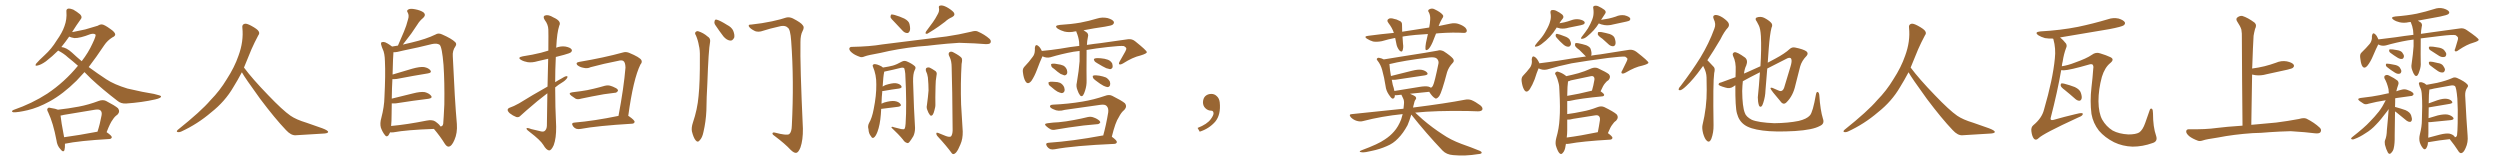 <svg xmlns="http://www.w3.org/2000/svg" xmlns:xlink="http://www.w3.org/1999/xlink" width="2250" height="150"><path fill="#996633" padding="10" d="M76.03 64.89L76.03 64.89Q72.36 68.99 68.85 72.66L68.85 72.66Q56.69 84.67 44.68 91.26L44.68 91.26Q34.28 96.97 24.90 99.17L24.90 99.17Q16.11 101.22 12.01 101.07L12.01 101.07Q10.84 100.78 10.84 100.20L10.84 100.20Q10.84 99.46 12.30 98.88L12.30 98.88Q28.86 93.16 42.63 84.23L42.63 84.23Q58.15 73.83 70.17 59.18L70.17 59.18Q65.19 54.79 61.08 51.56L61.08 51.56Q57.71 48.34 52.44 45.56L52.44 45.56Q52.44 45.56 52.29 45.56L52.29 45.56Q47.17 50.68 41.31 55.22L41.31 55.22Q36.77 58.45 33.54 59.03L33.54 59.03Q31.05 59.62 32.52 57.28L32.52 57.28Q35.16 54.20 40.14 49.66L40.14 49.66Q46.44 43.95 50.98 36.47L50.98 36.47Q56.10 29.30 58.01 23.58L58.01 23.58Q60.35 17.29 59.77 10.55L59.77 10.55Q59.47 8.20 61.38 7.76L61.38 7.76Q63.57 7.62 65.92 8.64L65.92 8.64Q69.29 10.55 72.07 12.89L72.07 12.89Q74.41 15.38 72.66 17.29L72.66 17.29Q68.85 22.56 64.89 28.86L64.89 28.86Q65.19 28.71 65.33 28.86L65.33 28.86Q67.82 28.42 76.61 26.51L76.61 26.51Q84.81 24.17 88.04 23.14L88.04 23.14Q89.79 21.97 91.70 21.97L91.70 21.97Q93.90 22.12 99.32 26.07L99.32 26.07Q103.71 29.00 103.71 31.20L103.71 31.20Q103.42 32.67 101.07 33.69L101.07 33.69Q96.68 36.47 93.90 40.58L93.90 40.58Q86.57 51.56 79.83 60.35L79.83 60.35Q88.04 66.36 95.65 71.34L95.65 71.34Q102.69 76.03 114.70 79.69L114.70 79.69Q119.68 80.71 128.03 82.62L128.03 82.62Q133.59 83.50 138.57 84.52L138.57 84.52Q144.73 85.99 144.87 86.57L144.87 86.57Q145.46 88.18 139.60 89.50L139.60 89.50Q128.03 92.14 113.53 93.16L113.53 93.16Q108.84 93.46 105.62 90.67L105.62 90.67Q92.43 80.57 81.88 70.75L81.88 70.75Q78.81 67.53 76.03 64.89ZM64.75 47.31L64.75 47.31Q69.14 51.42 73.54 55.08L73.54 55.08Q79.54 47.31 83.20 39.26L83.20 39.26Q86.87 31.64 85.84 31.05L85.84 31.05Q84.52 29.88 81.30 30.76L81.30 30.76Q71.92 34.42 66.94 34.28L66.94 34.28Q64.16 33.84 62.26 32.96L62.26 32.96Q58.89 37.79 55.22 42.33L55.22 42.33Q59.77 42.77 64.75 47.31ZM58.45 129.35L58.45 129.35Q58.59 132.86 58.01 135.06L58.01 135.06Q56.98 137.70 54.20 134.03L54.20 134.03Q51.42 131.10 50.83 126.27L50.83 126.27Q47.90 110.74 43.36 101.07L43.36 101.07Q41.89 98.58 42.92 97.56L42.92 97.56Q43.51 96.53 45.41 97.12L45.41 97.12Q50.24 97.85 52.15 98.73L52.15 98.73Q61.52 97.71 70.90 95.95L70.90 95.95Q79.54 94.34 88.92 90.82L88.92 90.82Q92.58 89.50 95.36 90.82L95.36 90.82Q103.56 95.07 106.20 97.41L106.20 97.41Q108.40 100.49 105.62 103.27L105.62 103.27Q103.27 104.74 101.37 107.81L101.37 107.81Q99.17 110.60 95.95 118.95L95.95 118.95Q100.63 122.17 100.63 123.49L100.63 123.49Q100.34 124.95 98.58 125.10L98.58 125.10Q70.90 126.71 58.45 129.35ZM57.71 123.49L57.71 123.49L57.71 123.49Q70.90 121.73 87.74 118.51L87.74 118.51Q89.94 111.91 91.41 103.86L91.41 103.86Q91.99 100.93 90.53 99.46L90.53 99.46Q89.21 98.14 85.55 98.73L85.55 98.73Q71.78 101.07 57.28 103.42L57.28 103.42Q55.81 103.86 54.49 104.00L54.49 104.00Q54.93 108.98 57.71 123.49ZM217.68 65.04L217.68 65.04L217.68 65.04Q213.72 72.51 210.06 78.37L210.06 78.37Q202.59 91.26 190.14 101.07L190.14 101.07Q177.83 111.62 163.18 118.36L163.18 118.36Q161.13 119.24 159.67 118.80L159.67 118.80Q158.50 118.36 159.96 116.89L159.96 116.89Q181.05 100.05 189.40 90.23L189.40 90.23Q197.90 81.59 204.05 71.34L204.05 71.34Q211.08 60.50 214.60 50.24L214.60 50.24Q219.43 37.21 218.12 24.90L218.12 24.90Q217.68 21.97 220.31 21.39L220.31 21.39Q221.92 20.95 226.03 23.14L226.03 23.14Q231.74 26.22 232.76 28.13L232.76 28.13Q233.94 30.03 232.47 31.79L232.47 31.79Q229.10 38.09 226.32 44.38L226.32 44.38Q222.80 53.17 219.58 60.79L219.58 60.79Q227.20 71.04 241.41 85.69L241.41 85.69Q254.30 99.17 261.47 104.15L261.47 104.15Q266.60 107.67 275.83 110.45L275.83 110.45Q283.30 113.09 290.04 115.43L290.04 115.43Q295.46 117.48 295.31 118.80L295.31 118.80Q295.17 120.12 290.33 120.26L290.33 120.26Q279.05 120.85 266.16 121.73L266.16 121.73Q261.91 122.02 257.37 117.04L257.37 117.04Q247.56 106.79 234.23 89.06L234.23 89.06Q220.31 69.87 217.68 65.04ZM351.12 119.09L351.12 119.09Q350.54 120.41 349.66 121.73L349.66 121.73Q347.90 123.78 346.44 121.58L346.44 121.58Q344.24 118.95 342.77 114.84L342.77 114.84Q341.75 111.04 343.21 106.05L343.21 106.05Q345.85 95.95 346.00 87.45L346.00 87.45Q347.02 67.09 346.44 55.22L346.44 55.22Q346.29 47.75 344.38 44.09L344.38 44.09Q343.65 42.48 343.21 40.72L343.21 40.72Q342.48 38.82 343.51 37.94L343.51 37.94Q345.26 37.50 346.73 38.09L346.73 38.09Q348.93 39.11 350.39 40.14L350.39 40.14Q351.86 41.02 352.88 41.89L352.88 41.89Q354.93 41.46 358.15 41.02L358.15 41.02Q360.94 34.28 363.57 28.42L363.57 28.42Q365.77 23.29 367.24 17.43L367.24 17.43Q368.41 13.92 366.94 11.28L366.94 11.28Q365.63 9.52 367.53 8.50L367.53 8.50Q369.29 7.47 373.68 8.35L373.68 8.35Q378.37 9.23 381.15 11.13L381.15 11.13Q383.64 13.33 381.01 15.97L381.01 15.97Q377.64 18.75 375.73 21.97L375.73 21.97Q372.95 26.07 370.17 30.18L370.17 30.18Q367.09 34.28 362.55 40.14L362.55 40.14Q366.06 39.26 370.61 38.23L370.61 38.23Q383.64 35.16 391.99 31.05L391.99 31.05Q394.48 29.44 397.71 30.91L397.71 30.91Q406.49 34.72 409.72 37.94L409.72 37.94Q411.33 39.55 409.86 41.75L409.86 41.75Q407.08 45.56 407.52 50.83L407.52 50.83Q409.28 90.38 411.18 111.62L411.18 111.62Q411.77 119.68 408.98 125.98L408.98 125.98Q406.49 131.84 403.71 131.98L403.71 131.98Q401.95 131.98 400.20 129.20L400.20 129.20Q396.24 122.75 390.53 116.02L390.53 116.02Q365.92 116.89 354.05 119.09L354.05 119.09Q352.44 119.24 351.12 119.09ZM391.70 109.28L391.70 109.28L391.70 109.28Q395.80 112.21 396.24 113.67L396.24 113.67Q398.29 114.11 398.88 111.47L398.88 111.47Q399.32 106.35 399.90 94.04L399.90 94.04Q400.20 73.83 399.17 58.45L399.17 58.45Q397.85 42.19 395.65 40.28L395.65 40.28Q393.16 38.67 388.62 39.70L388.62 39.70Q377.05 42.63 363.28 45.41L363.28 45.41Q356.84 47.17 354.05 47.02L354.05 47.02Q354.05 47.31 354.05 47.90L354.05 47.90Q353.76 49.80 353.32 67.09L353.32 67.09Q361.67 64.60 371.04 61.82L371.04 61.82Q377.93 59.91 381.59 60.35L381.59 60.35Q385.69 61.08 387.45 63.43L387.45 63.43Q388.77 65.48 385.11 66.06L385.11 66.06Q373.10 67.97 357.13 71.04L357.13 71.04Q354.93 71.34 353.17 71.19L353.17 71.19Q352.73 78.52 352.59 88.77L352.59 88.77Q361.38 86.72 371.63 84.08L371.63 84.08Q378.37 82.32 382.32 82.91L382.32 82.91Q386.28 83.94 388.04 86.28L388.04 86.28Q389.50 88.33 385.55 88.92L385.55 88.92Q373.10 90.38 356.25 93.02L356.25 93.02Q354.05 93.16 352.59 93.02L352.59 93.02Q352.44 97.71 352.44 102.98L352.44 102.98Q352.44 109.28 352.00 113.38L352.00 113.38Q366.36 112.06 383.94 108.54L383.94 108.54Q389.06 107.52 391.70 109.28ZM492.77 77.93L492.77 77.93Q493.21 63.13 493.36 52.88L493.36 52.88Q488.23 54.05 483.84 55.08L483.84 55.08Q479.00 56.54 474.90 55.96L474.90 55.96Q471.53 55.37 469.19 54.05L469.19 54.05Q465.09 51.71 470.51 50.68L470.51 50.68Q479.30 49.37 486.91 47.46L486.91 47.46Q489.99 46.44 493.51 45.56L493.51 45.56Q493.65 29.00 493.51 26.66L493.51 26.66Q493.36 21.97 490.28 18.02L490.28 18.02Q488.23 14.79 490.58 13.92L490.58 13.92Q493.51 12.89 498.05 15.67L498.05 15.67Q505.66 19.04 503.32 23.14L503.32 23.14Q501.27 29.44 500.68 41.75L500.68 41.75Q500.54 42.33 500.54 42.92L500.54 42.92Q504.79 41.31 508.89 41.89L508.89 41.89Q513.43 42.77 514.45 44.53L514.45 44.53Q515.19 45.70 513.87 47.02L513.87 47.02Q512.99 47.90 507.57 49.37L507.57 49.37Q503.76 50.24 500.24 51.27L500.24 51.27Q499.66 62.55 499.66 73.97L499.66 73.97Q502.15 72.36 504.93 70.90L504.93 70.90Q508.30 68.70 509.77 68.55L509.77 68.55Q511.38 68.41 510.35 70.31L510.35 70.31Q508.89 72.51 505.66 74.41L505.66 74.41Q502.44 76.32 499.66 78.66L499.66 78.66Q499.66 96.24 500.54 113.96L500.54 113.96Q500.68 124.37 498.34 130.66L498.34 130.66Q496.14 135.50 494.24 135.35L494.24 135.35Q491.75 135.21 488.96 130.37L488.96 130.37Q486.33 126.12 476.95 118.95L476.95 118.95Q474.02 116.89 473.88 115.87L473.88 115.87Q473.58 114.40 478.13 116.16L478.13 116.16Q481.64 116.89 485.60 117.92L485.60 117.92Q488.82 118.95 490.14 117.92L490.14 117.92Q492.04 116.46 492.19 113.23L492.19 113.23Q492.48 96.83 492.63 83.94L492.63 83.94Q488.23 87.30 483.69 90.97L483.69 90.97Q471.68 101.07 468.46 104.15L468.46 104.15Q466.99 105.91 464.65 105.32L464.65 105.32Q461.57 104.15 458.79 101.95L458.79 101.95Q456.74 100.05 456.88 98.73L456.88 98.73Q457.18 97.41 458.94 96.83L458.94 96.83Q462.16 95.80 467.14 93.02L467.14 93.02Q479.15 85.55 492.77 77.93ZM515.04 83.06L515.04 83.06Q519.29 82.47 522.95 82.03L522.95 82.03Q528.52 81.30 534.38 79.83L534.38 79.83Q539.36 78.66 544.34 77.20L544.34 77.20Q547.41 76.46 549.76 77.34L549.76 77.34Q552.10 78.08 552.98 78.66L552.98 78.66Q556.35 79.98 556.20 81.74L556.20 81.74Q554.88 83.64 553.42 83.50L553.42 83.50Q548.88 84.23 543.46 84.81L543.46 84.81Q531.88 86.87 523.10 88.77L523.10 88.77Q519.87 89.79 517.97 88.77L517.97 88.77Q515.92 87.45 514.16 86.13L514.16 86.13Q510.94 83.64 515.04 83.06ZM565.43 104.30L565.43 104.30L565.43 104.30Q565.87 104.44 566.02 104.59L566.02 104.59Q571.29 108.25 571.14 109.72L571.14 109.72Q570.85 111.18 568.95 111.33L568.95 111.33Q537.30 113.23 522.66 116.02L522.66 116.02Q520.46 116.46 518.55 115.87L518.55 115.87Q516.80 115.14 515.77 113.67L515.77 113.67Q513.57 110.45 517.24 110.30L517.24 110.30Q534.52 108.84 556.64 104.30L556.64 104.30Q561.47 78.81 562.94 60.79L562.94 60.79Q562.79 55.81 560.89 54.79L560.89 54.79Q559.42 53.91 556.20 54.79L556.20 54.79Q543.31 57.28 531.45 60.50L531.45 60.50Q528.66 61.96 524.71 60.94L524.71 60.94Q521.63 60.35 519.43 58.45L519.43 58.45Q517.82 56.25 521.48 55.66L521.48 55.66Q543.31 52.00 560.89 47.17L560.89 47.17Q563.23 46.44 566.02 47.46L566.02 47.46Q575.98 51.56 577.29 54.20L577.29 54.20Q578.17 56.10 576.42 58.01L576.42 58.01Q569.97 70.90 565.43 104.30ZM626.37 31.93L626.37 31.93Q625.20 30.18 625.78 29.15L625.78 29.15Q626.95 27.69 628.42 28.13L628.42 28.13Q633.11 29.59 636.77 32.81L636.77 32.81Q639.55 34.42 639.11 37.50L639.11 37.50Q637.65 44.97 636.62 75L636.62 75Q635.89 87.16 635.74 99.61L635.74 99.61Q635.30 109.42 633.11 118.80L633.11 118.80Q632.08 123.93 629.74 126.27L629.74 126.27Q627.98 128.61 626.07 126.27L626.07 126.27Q624.17 124.07 622.71 118.21L622.71 118.21Q622.12 114.84 623.58 110.45L623.58 110.45Q627.69 98.44 628.71 86.43L628.71 86.43Q630.03 73.83 629.88 51.27L629.88 51.27Q630.03 44.68 629.00 41.02L629.00 41.02Q628.27 36.47 626.37 31.93ZM643.80 22.56L643.80 22.56Q642.63 20.80 643.07 19.34L643.07 19.34Q643.36 17.14 645.12 17.72L645.12 17.72Q648.05 18.46 654.35 22.41L654.35 22.41Q658.45 24.46 659.91 27.69L659.91 27.69Q661.38 31.49 660.79 33.84L660.79 33.84Q659.18 37.06 656.84 36.47L656.84 36.47Q653.91 36.04 651.12 32.81L651.12 32.81Q647.31 27.83 643.80 22.56ZM676.03 22.12L676.03 22.12L676.03 22.12Q685.84 21.09 694.78 19.19L694.78 19.19Q703.42 17.29 707.52 15.82L707.52 15.82Q710.45 15.09 713.53 16.55L713.53 16.55Q721.00 20.36 722.46 22.71L722.46 22.71Q724.22 24.46 722.31 27.98L722.31 27.98Q720.41 31.49 720.41 37.79L720.41 37.79Q719.97 58.89 722.61 115.72L722.61 115.72Q722.75 125.98 720.41 132.71L720.41 132.71Q718.65 137.11 716.75 137.55L716.75 137.55Q714.84 137.99 711.62 134.91L711.62 134.91Q706.64 129.49 697.27 122.46L697.27 122.46Q695.36 121.29 695.21 120.26L695.21 120.26Q695.21 118.80 697.56 119.38L697.56 119.38Q708.11 122.17 710.30 120.70L710.30 120.70Q712.50 118.95 712.65 113.09L712.65 113.09Q714.70 72.51 712.06 36.91L712.06 36.91Q711.33 26.22 708.98 24.90L708.98 24.90Q707.08 22.85 702.98 23.44L702.98 23.44Q692.87 25.63 684.81 28.27L684.81 28.27Q681.01 29.00 678.66 27.54L678.66 27.54Q675 25.63 673.97 23.73L673.97 23.73Q673.24 21.97 676.03 22.12ZM826.17 41.89L826.17 41.89Q807.57 43.95 792.48 47.61L792.48 47.61Q781.05 49.66 778.42 50.68L778.42 50.68Q775.63 51.86 774.17 51.27L774.17 51.27Q769.48 49.66 767.14 47.75L767.14 47.75Q764.36 45.70 764.36 43.80L764.36 43.80Q764.65 42.19 766.55 42.19L766.55 42.19Q782.96 41.89 793.95 39.99L793.95 39.99Q803.76 38.67 823.24 36.33L823.24 36.33Q832.91 35.16 851.81 32.81L851.81 32.81Q862.94 31.20 873.93 28.56L873.93 28.56Q877.88 27.39 879.79 28.27L879.79 28.27Q886.23 31.05 890.63 35.01L890.63 35.01Q892.38 36.77 891.36 38.67L891.36 38.67Q890.48 39.84 886.96 39.70L886.96 39.70Q878.76 38.96 863.23 38.53L863.23 38.53Q851.66 39.26 842.72 40.28L842.72 40.28Q834.67 41.31 826.17 41.89ZM843.75 13.18L843.75 13.18Q845.65 10.11 845.07 7.32L845.07 7.32Q844.48 5.13 846.39 4.98L846.39 4.98Q848.44 4.54 852.10 6.45L852.10 6.45Q856.05 8.64 858.25 10.99L858.25 10.99Q860.16 13.62 856.93 15.38L856.93 15.38Q853.27 16.99 850.49 19.63L850.49 19.63Q847.71 21.53 844.92 23.73L844.92 23.73Q841.26 26.37 834.67 30.32L834.67 30.32Q832.03 30.91 833.50 28.27L833.50 28.27Q836.87 23.88 839.65 19.92L839.65 19.92Q841.85 16.85 843.75 13.18ZM805.37 20.21L805.37 20.21Q801.86 16.85 801.42 15.38L801.42 15.38Q801.56 13.62 802.15 13.04L802.15 13.04Q803.03 12.89 805.22 13.48L805.22 13.48Q809.77 14.79 813.87 16.70L813.87 16.70Q817.97 18.90 818.55 21.68L818.55 21.68Q819.58 26.07 818.70 27.98L818.70 27.98Q817.82 29.88 816.36 29.74L816.36 29.74Q814.16 29.59 812.40 27.69L812.40 27.69Q808.59 23.73 805.37 20.21ZM851.37 122.46L851.37 122.46Q854.59 123.63 855.91 122.75L855.91 122.75Q857.23 121.14 857.37 117.48L857.37 117.48Q857.08 78.08 856.49 60.79L856.49 60.79Q856.49 54.93 854.74 51.42L854.74 51.42Q852.98 48.34 854.44 47.02L854.44 47.02Q856.05 45.85 858.40 47.31L858.40 47.31Q863.96 50.24 865.43 52.15L865.43 52.15Q866.31 53.47 865.43 57.57L865.43 57.57Q864.40 75.15 864.99 94.04L864.99 94.04Q865.87 108.69 866.46 118.36L866.46 118.36Q866.60 124.95 864.40 129.93L864.40 129.93Q862.35 135.06 860.45 137.26L860.45 137.26Q858.25 139.60 856.79 138.13L856.79 138.13Q851.81 131.25 843.90 122.75L843.90 122.75Q842.58 121.29 842.72 119.97L842.72 119.97Q842.72 119.09 844.48 119.68L844.48 119.68Q848.29 121.14 851.37 122.46ZM833.35 63.87L833.35 63.87Q832.91 61.67 833.94 61.08L833.94 61.08Q835.40 60.35 836.87 60.94L836.87 60.94Q838.92 61.96 841.11 63.43L841.11 63.43Q843.75 64.75 842.87 67.82L842.87 67.82Q841.99 72.66 841.99 77.64L841.99 77.64Q841.70 89.36 841.85 93.46L841.85 93.46Q841.99 96.24 840.97 99.32L840.97 99.32Q840.38 101.95 839.36 103.42L839.36 103.42Q837.89 104.88 836.87 103.42L836.87 103.42Q835.55 101.81 834.67 99.17L834.67 99.17Q833.64 96.97 834.23 94.63L834.23 94.63Q835.25 87.16 835.69 81.45L835.69 81.45Q835.69 75.88 835.11 69.73L835.11 69.73Q834.67 66.50 833.35 63.87ZM794.09 81.88L794.09 81.88L794.09 81.88Q793.51 87.01 793.36 93.31L793.36 93.31Q794.38 92.72 795.70 92.29L795.70 92.29Q801.71 90.53 805.22 90.97L805.22 90.97Q809.03 91.55 810.50 93.75L810.50 93.75Q811.67 95.51 808.45 96.09L808.45 96.09Q801.86 96.97 793.07 98.00L793.07 98.00Q792.92 100.20 792.77 102.83L792.77 102.83Q792.04 112.50 789.70 118.65L789.70 118.65Q788.09 122.90 786.33 123.93L786.33 123.93Q784.86 124.66 783.98 122.75L783.98 122.75Q781.79 120.26 781.64 116.31L781.64 116.31Q780.76 113.53 782.08 110.89L782.08 110.89Q784.86 106.20 786.33 98.14L786.33 98.14Q788.82 85.84 788.67 76.03L788.67 76.03Q788.82 67.38 785.60 59.91L785.60 59.91Q784.86 58.30 786.77 57.71L786.77 57.71Q789.26 57.57 793.36 59.77L793.36 59.77Q794.09 60.21 794.68 60.79L794.68 60.79Q800.39 59.91 803.61 59.03L803.61 59.03Q806.84 58.15 811.82 55.37L811.82 55.37Q813.87 54.35 816.06 55.22L816.06 55.22Q820.61 57.13 823.24 59.47L823.24 59.47Q824.71 60.79 823.24 63.13L823.24 63.13Q821.63 66.36 821.78 73.54L821.78 73.54Q822.51 99.32 823.54 115.14L823.54 115.14Q823.54 119.24 822.07 122.46L822.07 122.46Q819.87 126.12 818.41 127.88L818.41 127.88Q817.24 129.20 816.21 128.61L816.21 128.61Q814.16 128.03 812.70 125.68L812.70 125.68Q808.89 121.00 802.29 114.84L802.29 114.84Q802.29 113.53 804.64 114.55L804.64 114.55Q807.86 115.28 811.08 116.16L811.08 116.16Q813.43 116.60 814.01 116.02L814.01 116.02Q814.89 114.55 815.04 111.33L815.04 111.33Q816.21 94.48 814.75 66.36L814.75 66.36Q814.45 63.43 813.87 61.52L813.87 61.52Q812.99 60.50 810.64 61.08L810.64 61.08Q803.76 62.84 796.58 64.31L796.58 64.31Q795.85 64.45 795.70 64.60L795.70 64.60Q795.70 64.75 795.70 65.19L795.70 65.19Q794.97 68.26 794.38 77.93L794.38 77.93Q795.70 77.05 797.17 76.46L797.17 76.46Q802.73 74.71 805.96 74.85L805.96 74.85Q809.62 75.29 811.08 77.20L811.08 77.20Q812.40 79.10 809.18 79.69L809.18 79.69Q803.17 80.42 795.12 81.88L795.12 81.88Q794.53 81.88 794.09 81.88ZM971.63 45.85L971.63 45.85Q968.41 46.14 966.06 46.58L966.06 46.58Q955.52 48.49 945.26 51.56L945.26 51.56Q941.75 52.44 938.23 50.68L938.23 50.68Q938.09 51.12 937.94 51.27L937.94 51.27Q936.04 55.37 933.25 62.84L933.25 62.84Q931.05 68.70 928.27 72.80L928.27 72.80Q924.90 76.90 922.71 72.80L922.71 72.80Q921.24 70.17 920.65 65.33L920.65 65.33Q920.07 62.11 921.83 60.21L921.83 60.21Q926.37 55.52 929.44 51.12L929.44 51.12Q931.20 48.93 931.35 45.70L931.35 45.70Q931.49 44.24 931.35 43.21L931.35 43.21Q931.79 39.11 934.57 41.46L934.57 41.46Q936.18 42.63 937.65 45.85L937.65 45.85Q945.85 45.12 954.35 43.80L954.35 43.80Q963.28 42.19 971.34 41.31L971.34 41.31Q971.34 39.40 971.19 37.65L971.19 37.65Q970.61 33.11 968.85 29.00L968.85 29.00Q968.70 28.42 968.70 28.27L968.70 28.27Q967.97 28.13 967.53 28.27L967.53 28.27Q962.55 29.44 958.01 28.42L958.01 28.42Q954.49 27.39 952.15 25.93L952.15 25.93Q948.05 23.00 953.91 22.41L953.91 22.41Q963.87 21.83 972.36 20.36L972.36 20.36Q980.13 18.90 987.30 16.70L987.30 16.70Q991.99 15.23 996.83 16.26L996.83 16.26Q1001.37 17.58 1002.39 19.48L1002.39 19.48Q1002.98 20.80 1001.51 22.12L1001.51 22.12Q1000.63 23.00 994.34 24.02L994.34 24.02Q984.08 25.49 975.15 27.25L975.15 27.25Q976.17 27.98 977.20 28.56L977.20 28.56Q980.13 30.18 979.10 33.40L979.10 33.40Q978.37 36.77 978.22 40.43L978.22 40.43Q984.96 39.40 990.38 38.82L990.38 38.82Q1004.15 36.77 1015.28 35.30L1015.28 35.30Q1018.95 34.86 1021.73 37.21L1021.73 37.21Q1031.98 45.41 1032.13 46.88L1032.13 46.88Q1032.28 48.19 1026.42 49.95L1026.42 49.95Q1019.38 51.56 1010.89 56.98L1010.89 56.98Q1008.40 58.45 1007.37 57.86L1007.37 57.86Q1006.64 57.28 1007.67 55.37L1007.67 55.37Q1010.30 50.68 1012.65 46.58L1012.65 46.58Q1013.82 44.38 1013.67 43.80L1013.67 43.80Q1013.82 42.77 1011.47 41.46L1011.47 41.46Q1008.54 41.02 996.97 42.33L996.97 42.33Q986.28 43.51 977.93 44.97L977.93 44.97Q977.93 46.58 977.93 48.34L977.93 48.34Q977.78 66.50 977.93 72.36L977.93 72.36Q978.08 76.90 976.61 81.45L976.61 81.45Q975.73 84.38 974.71 85.84L974.71 85.84Q973.39 87.30 972.07 85.84L972.07 85.84Q970.61 83.94 969.73 81.15L969.73 81.15Q968.26 77.64 969.14 74.41L969.14 74.41Q971.04 63.43 971.63 55.08L971.63 55.08Q971.63 50.39 971.63 45.85ZM948.49 61.82L948.49 61.82Q946.29 60.50 946.14 59.18L946.14 59.18Q945.70 57.71 946.29 57.57L946.29 57.57Q947.31 57.13 949.22 57.28L949.22 57.28Q950.39 57.57 951.71 57.71L951.71 57.71Q954.64 58.01 956.98 59.03L956.98 59.03Q959.18 60.21 960.21 62.84L960.21 62.84Q960.79 64.75 960.35 66.21L960.35 66.21Q959.62 67.82 957.86 67.82L957.86 67.82Q956.40 67.38 954.49 66.50L954.49 66.50Q952.15 65.04 948.49 61.82ZM946.29 78.37L946.29 78.37Q944.24 77.05 943.80 75.73L943.80 75.73Q943.36 74.12 943.95 73.97L943.95 73.97Q945.12 73.39 947.02 73.54L947.02 73.54Q948.19 73.54 949.22 73.68L949.22 73.68Q951.86 73.68 954.05 74.56L954.05 74.56Q956.40 75.73 957.71 78.37L957.71 78.37Q958.45 80.57 958.01 82.03L958.01 82.03Q957.28 83.79 955.37 83.79L955.37 83.79Q953.91 83.50 951.71 82.47L951.71 82.47Q949.80 81.45 946.29 78.37ZM987.45 56.84L987.45 56.84Q985.40 55.81 984.81 54.49L984.81 54.49Q984.23 53.32 984.81 52.88L984.81 52.88Q985.84 52.29 987.74 52.29L987.74 52.29Q989.21 52.29 990.67 52.44L990.67 52.44Q994.34 52.73 997.12 53.76L997.12 53.76Q999.46 54.64 1000.93 56.98L1000.93 56.98Q1001.51 58.89 1001.37 60.35L1001.37 60.35Q1000.78 62.11 999.02 62.26L999.02 62.26Q997.56 61.96 995.65 61.38L995.65 61.38Q992.72 60.06 987.45 56.84ZM985.99 72.36L985.99 72.36Q984.08 71.04 983.64 69.73L983.64 69.73Q983.20 68.26 983.79 68.12L983.79 68.12Q984.81 67.68 986.72 67.82L986.72 67.82Q988.04 67.97 989.50 68.12L989.50 68.12Q992.72 68.70 995.36 69.73L995.36 69.73Q997.56 71.04 998.88 73.39L998.88 73.39Q999.46 75.29 999.02 76.76L999.02 76.76Q998.29 78.52 996.53 78.37L996.53 78.37Q995.07 78.08 993.16 77.20L993.16 77.20Q990.53 75.88 985.99 72.36ZM942.92 110.89L942.92 110.89Q948.19 110.16 952.73 110.01L952.73 110.01Q959.33 109.42 966.80 107.96L966.80 107.96Q973.24 106.79 979.10 105.32L979.10 105.32Q982.03 104.74 984.38 105.76L984.38 105.76Q986.43 106.49 987.30 107.08L987.30 107.08Q990.38 108.84 990.23 110.30L990.23 110.30Q988.92 111.91 987.45 111.77L987.45 111.77Q982.03 112.35 975.29 112.94L975.29 112.94Q961.08 114.70 950.39 116.60L950.39 116.60Q947.31 117.33 945.41 116.31L945.41 116.31Q943.36 115.14 941.89 113.82L941.89 113.82Q938.82 111.33 942.92 110.89ZM992.87 122.02L992.87 122.02L992.87 122.02Q995.51 112.65 997.41 101.07L997.41 101.07Q997.85 97.27 995.95 95.36L995.95 95.36Q994.48 93.75 990.38 94.34L990.38 94.34Q974.71 96.68 958.30 98.88L958.30 98.88Q952.44 100.63 948.34 98.44L948.34 98.44Q945.41 97.27 944.97 95.95L944.97 95.95Q944.82 94.34 947.61 94.19L947.61 94.19Q961.38 93.60 974.27 91.41L974.27 91.41Q984.23 89.79 994.48 86.28L994.48 86.28Q998.29 84.81 1001.07 86.28L1001.07 86.28Q1009.57 90.53 1012.35 92.87L1012.35 92.87Q1014.70 95.80 1011.91 98.88L1011.91 98.88Q1009.13 101.07 1006.93 105.47L1006.93 105.47Q1003.86 109.86 1000.63 123.05L1000.63 123.05Q1005.32 126.42 1005.18 127.88L1005.18 127.88Q1004.88 129.35 1002.98 129.49L1002.98 129.49Q966.36 131.10 949.22 134.33L949.22 134.33Q947.02 134.77 945.12 134.18L945.12 134.18Q943.36 133.30 942.33 131.84L942.33 131.84Q940.28 128.61 943.80 128.47L943.80 128.47Q965.19 127.00 991.99 122.02L991.99 122.02Q992.43 121.88 992.87 122.02ZM1097.75 91.99L1097.75 91.99L1097.75 91.99Q1098.93 103.27 1093.65 109.57L1093.65 109.57Q1088.09 115.87 1079.74 118.51L1079.74 118.51L1077.83 115.14Q1086.47 111.77 1089.70 107.23L1089.70 107.23Q1092.19 103.86 1092.19 101.95L1092.19 101.95Q1092.04 99.61 1090.14 99.61L1090.14 99.61Q1087.06 99.61 1084.72 97.27L1084.72 97.27Q1082.67 95.21 1082.67 91.99L1082.67 91.99Q1082.81 88.48 1084.72 86.57L1084.72 86.57Q1086.91 84.52 1090.14 84.52L1090.14 84.52Q1092.92 84.52 1094.82 86.28L1094.82 86.28Q1097.31 88.33 1097.75 91.99ZM1292.43 30.18L1292.43 30.18Q1290.82 34.28 1289.36 37.94L1289.36 37.94Q1287.30 42.63 1285.40 44.38L1285.40 44.38Q1283.06 46.00 1282.91 44.09L1282.91 44.09Q1282.76 41.89 1283.35 38.67L1283.35 38.67Q1284.23 34.28 1285.11 30.62L1285.11 30.62Q1273.54 31.20 1263.72 32.67L1263.72 32.67Q1262.84 32.81 1262.26 32.96L1262.26 32.96Q1262.55 35.89 1262.70 39.40L1262.70 39.40Q1263.28 42.77 1262.26 45.56L1262.26 45.56Q1261.67 47.17 1259.77 45.70L1259.77 45.70Q1257.86 43.65 1256.98 40.58L1256.98 40.58Q1256.25 37.35 1255.66 34.13L1255.66 34.13Q1249.51 35.30 1243.65 37.06L1243.65 37.06Q1238.96 37.94 1235.74 37.35L1235.74 37.35Q1233.11 36.62 1230.03 34.72L1230.03 34.72Q1227.25 32.67 1231.35 32.23L1231.35 32.23Q1243.36 30.62 1254.49 29.59L1254.49 29.59Q1252.88 24.90 1249.66 20.80L1249.66 20.80Q1247.46 18.02 1250.24 16.70L1250.24 16.70Q1252.00 16.11 1254.64 16.99L1254.64 16.99Q1256.84 17.29 1259.18 18.60L1259.18 18.60Q1261.96 19.48 1261.82 22.27L1261.82 22.27Q1261.82 25.05 1261.96 28.56L1261.96 28.56Q1274.85 26.51 1286.28 24.76L1286.28 24.76Q1287.01 20.95 1287.16 17.72L1287.16 17.72Q1287.45 13.92 1285.99 11.13L1285.99 11.13Q1284.67 9.52 1286.13 8.50L1286.13 8.50Q1288.77 7.03 1291.11 8.35L1291.11 8.35Q1296.39 10.84 1298.29 13.18L1298.29 13.18Q1299.76 14.50 1297.85 16.85L1297.85 16.85Q1295.80 20.36 1294.78 23.44L1294.78 23.44Q1300.20 22.27 1305.47 21.24L1305.47 21.24Q1309.13 20.51 1312.21 21.39L1312.21 21.39Q1316.46 22.71 1318.80 24.90L1318.80 24.90Q1320.56 26.95 1319.97 28.42L1319.97 28.42Q1319.38 29.74 1317.19 29.59L1317.19 29.59Q1308.11 29.00 1295.21 29.88L1295.21 29.88Q1293.75 30.03 1292.43 30.18ZM1270.17 103.13L1270.17 103.13Q1268.55 108.54 1266.80 112.65L1266.80 112.65Q1262.84 119.97 1258.30 124.51L1258.30 124.51Q1253.91 129.20 1248.05 131.54L1248.05 131.54Q1241.75 134.33 1234.57 135.79L1234.57 135.79Q1228.71 137.26 1225.93 137.11L1225.93 137.11Q1221.83 136.67 1225.49 135.21L1225.49 135.21Q1240.58 129.64 1246.29 125.54L1246.29 125.54Q1251.12 122.46 1254.64 118.36L1254.64 118.36Q1258.45 114.11 1261.08 107.37L1261.08 107.37Q1261.82 105.03 1262.40 102.69L1262.40 102.69Q1243.51 104.59 1226.66 108.98L1226.66 108.98Q1224.02 109.72 1220.80 108.69L1220.80 108.69Q1218.02 107.81 1215.82 105.62L1215.82 105.62Q1213.48 102.83 1216.70 102.69L1216.70 102.69Q1241.02 100.05 1263.13 97.85L1263.13 97.85Q1263.43 95.80 1263.57 93.60L1263.57 93.60Q1263.87 90.53 1262.84 88.62L1262.84 88.62Q1262.26 87.16 1261.67 86.13L1261.67 86.13Q1261.38 85.40 1261.23 85.25L1261.23 85.25Q1258.89 85.55 1256.98 85.69L1256.98 85.69Q1255.96 85.69 1255.37 85.69L1255.37 85.69Q1255.37 88.92 1253.17 88.77L1253.17 88.77Q1251.86 88.18 1250.10 85.40L1250.10 85.40Q1247.46 81.59 1247.02 77.49L1247.02 77.49Q1245.85 69.73 1243.95 62.99L1243.95 62.99Q1242.63 58.15 1239.84 54.64L1239.84 54.64Q1238.53 53.32 1239.55 52.44L1239.55 52.44Q1240.14 51.86 1241.02 52.00L1241.02 52.00Q1243.51 52.44 1245.41 53.47L1245.41 53.47Q1252.73 52.29 1261.67 50.83L1261.67 50.83Q1273.10 48.93 1282.03 47.61L1282.03 47.61Q1288.62 46.58 1293.90 45.56L1293.90 45.56Q1296.24 44.68 1299.32 46.14L1299.32 46.14Q1305.47 50.10 1307.67 52.73L1307.67 52.73Q1309.28 54.93 1307.37 56.69L1307.37 56.69Q1303.86 60.35 1302.39 64.89L1302.39 64.89L1302.39 64.89Q1297.56 83.20 1295.36 86.43L1295.36 86.43Q1292.87 89.65 1291.41 88.33L1291.41 88.33Q1289.06 87.01 1286.28 82.62L1286.28 82.62Q1277.93 83.35 1268.99 84.38L1268.99 84.38Q1273.24 86.13 1274.12 87.16L1274.12 87.16Q1275 88.62 1273.97 89.65L1273.97 89.65Q1272.95 90.97 1272.36 94.19L1272.36 94.19Q1271.92 95.51 1271.78 96.83L1271.78 96.83Q1272.07 96.68 1272.66 96.68L1272.66 96.68Q1301.51 93.02 1318.21 89.79L1318.21 89.79Q1321.58 89.06 1324.37 90.09L1324.37 90.09Q1327.88 91.55 1332.28 94.78L1332.28 94.78Q1334.91 96.97 1334.03 98.88L1334.03 98.88Q1333.15 100.20 1330.08 100.20L1330.08 100.20Q1325.83 100.05 1320.85 99.90L1320.85 99.90Q1292.29 99.46 1273.68 101.37L1273.68 101.37Q1276.32 103.86 1280.42 107.52L1280.42 107.52Q1289.36 115.14 1298.29 120.85L1298.29 120.85Q1305.47 125.83 1315.28 129.49L1315.28 129.49Q1324.07 132.57 1331.54 135.64L1331.54 135.64Q1333.89 136.67 1333.45 137.70L1333.45 137.70Q1333.01 138.57 1330.22 138.72L1330.22 138.72Q1318.80 140.63 1307.81 139.60L1307.81 139.60Q1301.81 139.16 1298.29 135.50L1298.29 135.50Q1283.50 119.97 1270.17 103.13ZM1285.55 77.93L1285.55 77.93L1285.55 77.93Q1287.01 78.37 1287.89 78.96L1287.89 78.96Q1289.06 78.37 1289.65 77.05L1289.65 77.05Q1291.11 74.41 1294.63 57.13L1294.63 57.13Q1295.07 54.79 1293.31 52.88L1293.31 52.88Q1291.70 51.12 1286.28 51.71L1286.28 51.71Q1263.28 54.49 1250.39 57.71L1250.39 57.71Q1250.54 58.01 1250.54 58.15L1250.54 58.15Q1250.83 62.70 1251.86 68.41L1251.86 68.41Q1260.35 66.36 1270.61 63.72L1270.61 63.72Q1276.32 62.26 1279.54 62.84L1279.54 62.84Q1283.06 63.57 1284.52 65.48L1284.52 65.48Q1285.69 67.24 1282.47 67.82L1282.47 67.82Q1271.04 69.43 1255.96 71.78L1255.96 71.78Q1254.05 71.92 1252.59 71.78L1252.59 71.78Q1253.03 74.12 1253.47 76.32L1253.47 76.32Q1254.49 79.25 1254.93 81.88L1254.93 81.88Q1265.48 80.13 1277.49 78.22L1277.49 78.22Q1282.76 77.34 1285.55 77.93ZM1400.98 24.76L1400.98 24.76Q1400.83 24.90 1400.68 25.34L1400.68 25.34Q1395.85 33.40 1387.35 39.70L1387.35 39.70Q1384.57 41.75 1382.67 41.89L1382.67 41.89Q1380.76 42.48 1381.79 40.58L1381.79 40.58Q1383.11 38.67 1385.89 35.60L1385.89 35.60Q1389.26 31.79 1391.60 27.25L1391.60 27.25Q1394.24 22.71 1395.12 19.19L1395.12 19.19Q1396.29 15.38 1395.41 11.43L1395.41 11.43Q1395.26 9.23 1396.73 9.08L1396.73 9.08Q1398.63 8.79 1400.54 9.67L1400.54 9.67Q1403.61 11.13 1405.96 13.04L1405.96 13.04Q1407.86 14.94 1406.54 16.70L1406.54 16.70Q1404.93 18.60 1403.47 20.95L1403.47 20.95Q1405.81 20.51 1408.01 20.07L1408.01 20.07Q1411.08 19.34 1413.87 18.31L1413.87 18.31Q1417.68 16.85 1421.34 17.43L1421.34 17.43Q1425 18.16 1426.03 19.63L1426.03 19.63Q1426.61 20.65 1425.59 21.68L1425.59 21.68Q1425 22.12 1422.66 22.71L1422.66 22.71Q1417.24 23.88 1411.82 24.90L1411.82 24.90Q1408.01 26.07 1404.35 25.63L1404.35 25.63Q1402.44 25.20 1400.98 24.76ZM1400.98 33.98L1400.98 33.98Q1399.95 32.81 1400.10 31.79L1400.10 31.79Q1400.10 30.32 1401.42 30.47L1401.42 30.47Q1403.32 30.76 1408.15 32.67L1408.15 32.67Q1411.23 33.69 1412.70 35.60L1412.70 35.60Q1414.01 38.09 1413.87 39.84L1413.87 39.84Q1413.13 42.19 1411.38 42.04L1411.38 42.04Q1409.33 42.04 1407.13 40.14L1407.13 40.14Q1403.76 37.21 1400.98 33.98ZM1438.92 21.09L1438.92 21.09Q1435.11 27.39 1428.37 32.81L1428.37 32.81Q1426.03 34.72 1424.27 34.86L1424.27 34.86Q1422.36 35.45 1423.24 33.54L1423.24 33.54Q1424.41 31.93 1426.61 29.15L1426.61 29.15Q1429.39 25.63 1431.30 21.53L1431.30 21.53Q1433.35 17.43 1433.94 14.36L1433.94 14.36Q1434.52 10.99 1433.94 7.47L1433.94 7.47Q1433.50 5.71 1434.96 5.27L1434.96 5.27Q1436.72 4.83 1438.62 5.71L1438.62 5.71Q1441.55 7.03 1443.90 8.79L1443.90 8.79Q1445.95 10.55 1444.63 12.30L1444.63 12.30Q1442.87 14.79 1440.97 17.87L1440.97 17.87Q1444.63 17.29 1447.85 16.70L1447.85 16.70Q1451.07 15.97 1454.15 14.94L1454.15 14.94Q1457.96 13.18 1462.06 13.77L1462.06 13.77Q1466.02 14.79 1467.04 16.26L1467.04 16.26Q1467.63 17.43 1466.60 18.46L1466.60 18.46Q1466.16 18.90 1463.53 19.48L1463.53 19.48Q1457.67 20.65 1451.95 21.97L1451.95 21.97Q1447.85 23.14 1443.90 22.56L1443.90 22.56Q1441.11 22.12 1438.92 21.09ZM1442.14 34.86L1442.14 34.86Q1438.62 32.52 1438.04 31.05L1438.04 31.05Q1437.89 29.44 1438.48 28.86L1438.48 28.86Q1439.36 28.71 1441.26 28.86L1441.26 28.86Q1445.07 29.59 1448.73 30.62L1448.73 30.62Q1452.25 31.93 1453.13 34.13L1453.13 34.13Q1454.44 37.94 1453.86 39.84L1453.86 39.84Q1453.27 41.46 1451.95 41.60L1451.95 41.60Q1450.05 41.75 1448.14 40.28L1448.14 40.28Q1444.92 37.21 1442.14 34.86ZM1384.72 61.52L1384.72 61.52Q1383.11 65.19 1381.20 71.34L1381.20 71.34Q1379.15 76.61 1376.81 80.27L1376.81 80.27Q1373.73 84.52 1371.53 80.42L1371.53 80.42Q1370.07 77.78 1369.48 73.24L1369.48 73.24Q1369.04 70.17 1370.51 68.41L1370.51 68.41Q1374.32 64.45 1376.95 60.94L1376.95 60.94Q1378.56 58.74 1378.71 55.66L1378.71 55.66Q1378.71 54.35 1378.56 53.32L1378.56 53.32Q1379.00 49.37 1381.79 51.56L1381.79 51.56Q1383.54 52.88 1385.30 56.54L1385.30 56.54Q1385.30 56.84 1385.30 56.98L1385.30 56.98Q1393.80 55.96 1402.29 54.64L1402.29 54.64Q1416.21 52.29 1427.34 50.83L1427.34 50.83Q1426.90 50.39 1426.46 49.95L1426.46 49.95Q1423.83 47.31 1421.48 44.97L1421.48 44.97Q1417.97 42.48 1417.53 41.02L1417.53 41.02Q1417.38 39.40 1417.97 38.82L1417.97 38.82Q1418.85 38.53 1420.75 38.96L1420.75 38.96Q1424.41 39.70 1427.64 40.72L1427.64 40.72Q1431.01 42.19 1431.59 44.09L1431.59 44.09Q1432.76 47.75 1432.18 49.66L1432.18 49.66Q1432.03 49.95 1431.88 50.10L1431.88 50.10Q1436.13 49.37 1440.23 48.93L1440.23 48.93Q1454.74 46.58 1466.31 44.82L1466.31 44.82Q1469.82 44.38 1472.90 46.73L1472.90 46.73Q1483.45 54.93 1483.59 56.40L1483.59 56.40Q1483.59 57.57 1478.17 59.03L1478.17 59.03Q1471.44 60.35 1463.38 65.19L1463.38 65.19Q1460.74 66.65 1459.72 66.06L1459.72 66.06Q1458.69 65.33 1460.01 63.43L1460.01 63.43Q1461.91 59.33 1463.82 55.66L1463.82 55.66Q1464.70 53.76 1464.70 53.17L1464.70 53.17Q1464.84 52.29 1462.65 50.98L1462.65 50.98Q1459.57 50.68 1447.27 52.15L1447.27 52.15Q1427.20 54.79 1414.45 56.98L1414.45 56.98Q1403.03 59.33 1392.33 62.55L1392.33 62.55Q1388.38 63.43 1384.72 61.52ZM1409.33 129.49L1409.33 129.49Q1409.18 130.22 1409.03 131.10L1409.03 131.10Q1408.45 135.64 1406.54 137.55L1406.54 137.55Q1405.08 139.60 1403.32 137.70L1403.32 137.70Q1401.71 135.79 1400.24 130.81L1400.24 130.81Q1399.66 128.03 1400.68 124.07L1400.68 124.07Q1403.17 115.58 1403.61 106.79L1403.61 106.79Q1404.35 97.56 1403.47 81.59L1403.47 81.59Q1403.47 77.05 1402.59 74.27L1402.59 74.27Q1401.86 71.04 1400.39 67.82L1400.39 67.82Q1399.22 66.36 1399.80 65.48L1399.80 65.48Q1400.68 64.31 1402.00 64.45L1402.00 64.45Q1406.10 65.63 1409.33 68.26L1409.33 68.26Q1409.47 68.41 1409.62 68.55L1409.62 68.55Q1415.04 67.38 1420.46 65.92L1420.46 65.92Q1426.17 64.31 1432.32 61.52L1432.32 61.52Q1435.40 60.35 1438.04 61.38L1438.04 61.38Q1445.65 64.89 1448.00 66.80L1448.00 66.80Q1450.05 69.29 1447.71 72.07L1447.71 72.07Q1446.09 72.95 1444.63 74.85L1444.63 74.85Q1442.87 76.76 1440.53 82.18L1440.53 82.18Q1443.75 84.38 1443.75 85.40L1443.75 85.40Q1443.60 86.57 1442.14 86.72L1442.14 86.72Q1422.07 88.62 1412.70 90.82L1412.70 90.82Q1411.52 90.97 1410.50 90.97L1410.50 90.97Q1410.50 94.92 1410.50 99.46L1410.50 99.46Q1410.50 100.93 1410.50 102.69L1410.50 102.69Q1417.38 101.81 1424.12 100.34L1424.12 100.34Q1430.71 99.17 1437.45 96.53L1437.45 96.53Q1441.11 95.07 1443.90 96.39L1443.90 96.39Q1452.25 100.49 1454.88 102.83L1454.88 102.83Q1457.23 105.62 1454.44 108.69L1454.44 108.69Q1452.54 109.86 1451.07 112.21L1451.07 112.21Q1449.46 114.11 1447.12 119.82L1447.12 119.82Q1451.22 122.75 1451.22 124.07L1451.22 124.07Q1450.93 125.54 1449.17 125.68L1449.17 125.68Q1423.83 127.15 1412.26 129.35L1412.26 129.35Q1410.35 129.64 1409.33 129.49ZM1410.06 123.78L1410.06 123.78Q1422.51 122.17 1438.04 118.95L1438.04 118.95Q1439.06 113.96 1439.94 108.11L1439.94 108.11Q1440.23 105.47 1438.92 104.44L1438.92 104.44Q1438.04 103.42 1435.40 103.86L1435.40 103.86Q1425.73 105.47 1415.92 106.93L1415.92 106.93Q1412.84 107.81 1410.50 107.67L1410.50 107.67Q1410.50 112.35 1410.50 117.19L1410.50 117.19Q1410.50 120.56 1410.06 123.78ZM1410.50 86.28L1410.50 86.28L1410.50 86.28Q1420.46 84.67 1432.76 81.59L1432.76 81.59Q1434.08 77.20 1434.96 71.92L1434.96 71.92Q1435.25 70.02 1434.23 68.99L1434.23 68.99Q1433.35 68.12 1431.15 68.70L1431.15 68.70Q1422.66 70.46 1413.72 72.36L1413.72 72.36Q1412.11 73.10 1411.23 73.24L1411.23 73.24Q1410.64 76.90 1410.50 86.28ZM1532.81 59.33L1532.81 59.33Q1532.08 60.21 1531.49 61.08L1531.49 61.08Q1524.02 71.48 1517.72 77.34L1517.72 77.34Q1514.21 80.71 1512.45 81.15L1512.45 81.15Q1510.40 81.45 1510.84 79.98L1510.84 79.98Q1511.13 78.81 1512.60 77.34L1512.60 77.34Q1522.85 63.87 1530.32 51.86L1530.32 51.86Q1538.09 39.11 1542.92 25.78L1542.92 25.78Q1544.68 21.68 1542.33 17.14L1542.33 17.14Q1541.02 13.92 1543.80 13.48L1543.80 13.48Q1546.58 13.33 1550.68 15.97L1550.68 15.97Q1555.22 19.19 1555.81 21.09L1555.81 21.09Q1556.54 23.00 1555.22 24.76L1555.22 24.76Q1551.86 28.27 1548.34 35.45L1548.34 35.45Q1542.04 46.14 1536.62 54.20L1536.62 54.20Q1537.35 54.93 1537.94 55.52L1537.94 55.52Q1539.84 57.57 1542.48 60.35L1542.48 60.35Q1543.80 61.82 1542.77 65.77L1542.77 65.77Q1541.60 74.27 1542.19 112.65L1542.19 112.65Q1542.33 119.24 1540.14 125.10L1540.14 125.10Q1538.38 128.91 1536.04 126.56L1536.04 126.56Q1534.28 125.10 1532.81 120.12L1532.81 120.12Q1531.64 115.43 1532.23 112.65L1532.23 112.65Q1536.18 96.39 1536.04 80.86L1536.04 80.86Q1536.04 75.29 1535.89 69.58L1535.89 69.58Q1535.74 65.04 1533.40 60.50L1533.40 60.50Q1532.96 59.91 1532.81 59.33ZM1640.63 106.79L1640.63 106.79L1640.63 106.79Q1642.38 111.47 1637.84 113.38L1637.84 113.38Q1631.54 116.89 1615.58 117.92L1615.58 117.92Q1597.56 118.95 1586.43 117.48L1586.43 117.48Q1575 116.02 1570.02 112.35L1570.02 112.35Q1565.04 108.84 1563.28 102.10L1563.28 102.10Q1561.67 96.68 1561.82 76.76L1561.82 76.76Q1560.64 77.34 1560.06 77.93L1560.06 77.93Q1556.84 80.13 1552.88 78.81L1552.88 78.81Q1546.58 77.05 1546.73 76.03L1546.73 76.03Q1546.88 74.41 1548.78 74.27L1548.78 74.27Q1553.91 72.51 1561.96 69.43L1561.96 69.43Q1561.96 66.80 1562.11 64.01L1562.11 64.01Q1562.55 55.81 1559.77 50.39L1559.77 50.39Q1558.74 47.90 1560.94 47.02L1560.94 47.02Q1563.13 46.44 1570.61 51.86L1570.61 51.86Q1573.39 54.35 1571.63 58.89L1571.63 58.89Q1570.17 61.67 1569.58 66.21L1569.58 66.21Q1570.90 65.63 1572.36 65.04L1572.36 65.04Q1578.52 62.26 1584.38 59.62L1584.38 59.62Q1585.40 44.09 1584.81 32.52L1584.81 32.52Q1584.38 25.63 1582.91 22.85L1582.91 22.85Q1582.18 21.68 1581.15 19.48L1581.15 19.48Q1579.10 16.85 1580.86 15.82L1580.86 15.82Q1584.38 14.50 1587.60 15.97L1587.60 15.97Q1591.70 18.02 1593.90 20.36L1593.90 20.36Q1595.80 22.27 1594.34 25.05L1594.34 25.05Q1592.87 30.62 1591.85 43.95L1591.85 43.95Q1591.41 50.10 1590.97 56.40L1590.97 56.40Q1594.63 54.49 1597.85 52.73L1597.85 52.73Q1606.35 48.19 1610.74 44.09L1610.74 44.09Q1612.79 42.19 1615.58 42.77L1615.58 42.77Q1622.90 44.24 1625.68 46.14L1625.68 46.14Q1627.88 47.90 1625.98 50.24L1625.98 50.24Q1621.58 54.64 1620.12 59.91L1620.12 59.91Q1618.07 68.26 1615.87 76.61L1615.87 76.61Q1613.82 86.13 1607.96 91.99L1607.96 91.99Q1605.03 95.07 1602.25 90.97L1602.25 90.97Q1594.04 81.45 1593.46 79.69L1593.46 79.69Q1593.31 78.52 1595.21 79.10L1595.21 79.10Q1597.85 80.13 1600.63 81.45L1600.63 81.45Q1604.74 83.50 1606.20 77.34L1606.20 77.34Q1609.13 67.97 1611.33 60.35L1611.33 60.35Q1613.09 54.79 1612.06 52.88L1612.06 52.88Q1611.33 51.42 1608.69 52.44L1608.69 52.44Q1598.44 57.57 1590.53 61.67L1590.53 61.67Q1589.79 71.19 1588.92 81.45L1588.92 81.45Q1588.77 86.87 1587.01 92.29L1587.01 92.29Q1586.28 94.92 1585.25 95.80L1585.25 95.80Q1583.94 96.68 1583.06 94.92L1583.06 94.92Q1582.03 91.70 1582.03 87.60L1582.03 87.60Q1583.06 77.93 1583.94 65.04L1583.94 65.04Q1574.27 69.87 1568.55 73.10L1568.55 73.10Q1568.12 77.05 1567.97 81.88L1567.97 81.88Q1568.12 96.09 1570.31 101.51L1570.31 101.51Q1571.34 105.03 1576.61 107.81L1576.61 107.81Q1582.62 110.30 1596.83 110.89L1596.83 110.89Q1609.42 110.74 1618.80 108.84L1618.80 108.84Q1626.12 107.08 1628.91 103.86L1628.91 103.86Q1631.54 101.07 1634.33 85.11L1634.33 85.11Q1634.91 82.03 1636.23 82.91L1636.23 82.91Q1637.26 83.64 1637.40 85.99L1637.40 85.99Q1638.28 99.17 1640.63 106.79ZM1717.68 65.04L1717.68 65.04L1717.68 65.04Q1713.72 72.51 1710.06 78.37L1710.06 78.37Q1702.59 91.26 1690.14 101.07L1690.14 101.07Q1677.83 111.62 1663.18 118.36L1663.18 118.36Q1661.13 119.24 1659.67 118.80L1659.67 118.80Q1658.50 118.36 1659.96 116.89L1659.96 116.89Q1681.05 100.05 1689.40 90.23L1689.40 90.23Q1697.90 81.59 1704.05 71.34L1704.05 71.34Q1711.08 60.50 1714.60 50.24L1714.60 50.24Q1719.43 37.21 1718.12 24.90L1718.12 24.90Q1717.68 21.97 1720.31 21.39L1720.31 21.39Q1721.92 20.95 1726.03 23.14L1726.03 23.14Q1731.74 26.22 1732.76 28.13L1732.76 28.13Q1733.94 30.03 1732.47 31.79L1732.47 31.79Q1729.10 38.09 1726.32 44.38L1726.32 44.38Q1722.80 53.17 1719.58 60.79L1719.58 60.79Q1727.20 71.04 1741.41 85.69L1741.41 85.69Q1754.30 99.17 1761.47 104.15L1761.47 104.15Q1766.60 107.67 1775.83 110.45L1775.83 110.45Q1783.30 113.09 1790.04 115.43L1790.04 115.43Q1795.46 117.48 1795.31 118.80L1795.31 118.80Q1795.17 120.12 1790.33 120.26L1790.33 120.26Q1779.05 120.85 1766.16 121.73L1766.16 121.73Q1761.91 122.02 1757.37 117.04L1757.37 117.04Q1747.56 106.79 1734.23 89.06L1734.23 89.06Q1720.31 69.87 1717.68 65.04ZM1937.26 128.76L1937.26 128.76Q1928.32 131.98 1919.38 131.98L1919.38 131.98Q1910.30 131.69 1902.69 128.03L1902.69 128.03Q1894.34 123.78 1889.06 117.63L1889.06 117.63Q1883.79 110.89 1882.32 102.54L1882.32 102.54Q1880.86 91.11 1882.32 78.66L1882.32 78.66Q1883.35 70.17 1883.94 61.67L1883.94 61.67Q1884.38 59.47 1883.35 58.15L1883.35 58.15Q1882.32 57.42 1880.42 58.01L1880.42 58.01Q1862.70 63.13 1857.42 63.28L1857.42 63.28Q1856.10 63.28 1855.08 63.13L1855.08 63.13Q1851.71 82.62 1845.56 106.35L1845.56 106.35Q1845.12 108.54 1847.90 107.96L1847.90 107.96Q1858.15 105.03 1867.53 102.83L1867.53 102.83Q1871.78 101.66 1873.68 101.81L1873.68 101.81Q1875.15 102.10 1874.12 103.56L1874.12 103.56Q1873.24 104.74 1869.73 106.05L1869.73 106.05Q1838.82 120.26 1834.72 124.37L1834.72 124.37Q1832.37 126.71 1830.62 124.95L1830.62 124.95Q1828.86 122.90 1828.27 118.36L1828.27 118.36Q1827.69 114.55 1830.03 112.65L1830.03 112.65Q1837.65 106.35 1839.55 98.88L1839.55 98.88Q1847.61 71.19 1849.37 52.59L1849.37 52.59Q1850.39 43.65 1848.05 35.30L1848.05 35.30Q1847.90 34.86 1847.75 34.72L1847.75 34.72Q1843.95 34.86 1840.43 34.28L1840.43 34.28Q1836.91 33.25 1834.57 31.79L1834.57 31.79Q1830.47 28.86 1836.33 28.27L1836.33 28.27Q1854.64 27.25 1870.17 24.17L1870.17 24.17Q1884.08 21.24 1897.27 17.29L1897.27 17.29Q1901.95 15.67 1906.79 16.70L1906.79 16.70Q1911.33 18.16 1912.35 20.07L1912.35 20.07Q1912.94 21.39 1911.47 22.71L1911.47 22.71Q1909.86 24.02 1898.44 26.22L1898.44 26.22Q1875.59 30.03 1854.05 33.69L1854.05 33.69Q1856.69 35.74 1859.47 39.26L1859.47 39.26Q1860.50 41.31 1859.47 43.21L1859.47 43.21Q1857.42 48.63 1856.40 55.37L1856.40 55.37Q1855.81 57.42 1855.66 59.62L1855.66 59.62Q1861.38 58.74 1867.24 56.40L1867.24 56.40Q1878.08 52.59 1882.62 49.37L1882.62 49.37Q1886.28 46.58 1890.23 48.05L1890.23 48.05Q1895.95 49.80 1898.58 51.12L1898.58 51.12Q1903.71 53.03 1899.32 56.69L1899.32 56.69Q1894.34 60.64 1891.70 69.14L1891.70 69.14Q1888.62 80.42 1888.62 91.11L1888.62 91.11Q1888.77 101.81 1891.99 107.67L1891.99 107.67Q1895.51 113.82 1901.37 117.48L1901.37 117.48Q1907.08 120.56 1915.58 121.00L1915.58 121.00Q1922.17 121.00 1925.24 119.24L1925.24 119.24Q1928.47 117.04 1930.66 110.74L1930.66 110.74Q1932.42 105.76 1934.62 99.46L1934.62 99.46Q1935.35 96.97 1936.82 98.00L1936.82 98.00Q1937.70 98.88 1937.70 102.10L1937.70 102.10Q1937.70 114.26 1940.48 122.17L1940.48 122.17Q1942.24 127.29 1937.26 128.76ZM1858.30 81.01L1858.30 81.01L1858.30 81.01Q1855.08 78.66 1854.64 77.20L1854.64 77.20Q1854.49 75.73 1855.08 75.15L1855.08 75.15Q1855.81 74.85 1857.71 75.29L1857.71 75.29Q1862.84 76.61 1867.38 78.37L1867.38 78.37Q1871.92 80.57 1872.80 83.64L1872.80 83.64Q1873.97 87.16 1873.39 88.92L1873.39 88.92Q1872.80 90.53 1871.48 90.67L1871.48 90.67Q1869.73 90.67 1867.97 89.21L1867.97 89.21Q1862.84 84.67 1858.30 81.01ZM2027.34 119.82L2027.34 119.82L2027.34 119.82Q2010.21 121.00 1996.14 123.78L1996.14 123.78Q1985.30 125.39 1982.96 126.27L1982.96 126.27Q1980.03 127.29 1978.27 126.71L1978.27 126.71Q1973.14 124.80 1970.36 122.61L1970.36 122.61Q1967.43 120.12 1967.58 118.21L1967.58 118.21Q1967.72 116.31 1970.07 116.31L1970.07 116.31Q1985.01 116.60 1995.26 115.14L1995.26 115.14Q2003.17 114.11 2018.26 113.09L2018.26 113.09Q2017.82 71.63 2017.68 34.72L2017.68 34.72Q2017.82 29.74 2017.24 26.66L2017.24 26.66Q2016.50 23.88 2013.28 19.04L2013.28 19.04Q2012.26 17.29 2013.28 15.97L2013.28 15.97Q2015.77 13.92 2018.12 14.36L2018.12 14.36Q2022.95 15.82 2029.10 20.36L2029.10 20.36Q2031.45 22.56 2029.54 26.07L2029.54 26.07Q2028.66 29.44 2028.22 32.23L2028.22 32.23Q2027.64 41.89 2027.05 59.47L2027.05 59.47Q2026.90 60.64 2026.90 61.67L2026.90 61.67Q2032.62 60.94 2038.04 59.62L2038.04 59.62Q2043.31 58.30 2048.14 56.54L2048.14 56.54Q2053.13 54.35 2058.11 55.22L2058.11 55.22Q2062.94 56.25 2064.26 58.15L2064.26 58.15Q2065.14 59.62 2063.67 60.94L2063.67 60.94Q2063.09 61.67 2058.69 62.70L2058.69 62.70Q2049.17 64.89 2039.94 66.80L2039.94 66.80Q2034.81 68.26 2029.98 67.68L2029.98 67.68Q2028.37 67.24 2026.90 67.09L2026.90 67.09Q2026.61 88.48 2026.17 112.35L2026.17 112.35Q2034.38 111.62 2048.58 110.30L2048.58 110.30Q2058.98 108.98 2069.09 107.08L2069.09 107.08Q2073.49 105.76 2075.83 106.79L2075.83 106.79Q2082.86 110.30 2087.70 114.84L2087.70 114.84Q2089.75 116.75 2088.43 118.95L2088.43 118.95Q2087.40 120.41 2083.45 119.97L2083.45 119.97Q2075.83 118.95 2061.62 118.07L2061.62 118.07Q2051.07 118.36 2042.72 118.95L2042.72 118.95Q2035.25 119.68 2027.34 119.82ZM2178.66 34.57L2178.66 34.57Q2178.66 35.45 2178.66 36.47L2178.66 36.47Q2178.52 51.12 2178.66 56.10L2178.66 56.10Q2178.96 59.77 2177.64 63.43L2177.64 63.43Q2176.90 66.21 2175.88 67.68L2175.88 67.68Q2174.56 69.14 2173.24 67.68L2173.24 67.68Q2171.92 66.06 2171.04 63.28L2171.04 63.28Q2169.87 60.35 2170.46 57.57L2170.46 57.57Q2171.78 48.34 2172.22 41.60L2172.22 41.60Q2172.22 38.38 2172.22 35.60L2172.22 35.60Q2169.43 35.89 2167.09 36.33L2167.09 36.33Q2156.98 38.09 2147.31 40.87L2147.31 40.87Q2143.65 41.75 2140.43 39.99L2140.43 39.99Q2138.53 43.65 2135.74 50.24L2135.74 50.24Q2133.54 55.52 2130.76 59.03L2130.76 59.03Q2127.54 62.84 2125.63 58.74L2125.63 58.74Q2124.61 56.25 2124.17 51.86L2124.17 51.86Q2123.73 48.63 2125.49 47.17L2125.49 47.17Q2129.59 43.21 2132.67 39.55L2132.67 39.55Q2134.28 37.65 2134.72 34.57L2134.72 34.57Q2134.72 33.40 2134.72 32.37L2134.72 32.37Q2135.45 28.56 2137.79 30.91L2137.79 30.91Q2139.26 32.23 2140.58 35.45L2140.58 35.45Q2148.05 34.57 2155.96 33.54L2155.96 33.54Q2164.45 32.23 2172.07 31.35L2172.07 31.35Q2171.92 29.15 2171.78 27.25L2171.78 27.25Q2171.19 23.29 2169.73 20.07L2169.73 20.07Q2169.58 19.78 2169.58 19.78L2169.58 19.78Q2168.70 19.78 2168.12 19.92L2168.12 19.92Q2163.72 20.95 2159.77 20.07L2159.77 20.07Q2156.54 19.34 2154.35 17.87L2154.35 17.87Q2150.68 15.38 2155.96 14.79L2155.96 14.79Q2166.21 14.06 2175.15 12.30L2175.15 12.30Q2183.06 10.55 2190.53 8.20L2190.53 8.20Q2194.92 6.59 2199.02 7.62L2199.02 7.62Q2203.13 8.79 2204.15 10.55L2204.15 10.55Q2204.74 11.72 2203.42 12.74L2203.42 12.74Q2202.25 13.62 2195.95 14.94L2195.95 14.94Q2185.69 16.70 2176.03 18.60L2176.03 18.60Q2176.90 19.04 2177.78 19.63L2177.78 19.63Q2180.57 21.09 2179.54 24.17L2179.54 24.17Q2178.96 27.25 2178.81 30.47L2178.81 30.47Q2185.11 29.44 2190.09 28.86L2190.09 28.86Q2203.13 27.10 2213.67 25.63L2213.67 25.63Q2217.04 24.90 2220.12 27.10L2220.12 27.10Q2230.66 34.28 2230.81 35.74L2230.81 35.74Q2230.96 36.91 2226.12 38.38L2226.12 38.38Q2220.26 39.99 2213.09 44.82L2213.09 44.82Q2210.74 46.73 2209.72 46.14L2209.72 46.14Q2208.69 45.56 2209.72 43.65L2209.72 43.65Q2210.74 39.99 2211.77 36.77L2211.77 36.77Q2212.35 35.01 2212.21 34.57L2212.21 34.57Q2212.65 33.40 2210.01 31.64L2210.01 31.64Q2207.37 31.05 2196.39 32.37L2196.39 32.37Q2186.57 33.54 2178.66 34.57ZM2151.27 47.46L2151.27 47.46Q2150.24 46.73 2150.24 45.70L2150.24 45.70Q2150.10 44.38 2151.12 44.38L2151.12 44.38Q2152.88 44.24 2157.42 45.12L2157.42 45.12Q2160.35 45.56 2161.82 47.02L2161.82 47.02Q2163.43 49.07 2163.57 50.54L2163.57 50.54Q2163.28 52.88 2161.82 53.03L2161.82 53.03Q2160.06 53.32 2157.71 51.86L2157.71 51.86Q2154.35 49.80 2151.27 47.46ZM2148.34 60.35L2148.34 60.35Q2147.31 59.62 2147.31 58.59L2147.31 58.59Q2147.17 57.28 2148.19 57.28L2148.19 57.28Q2150.10 57.28 2154.93 58.30L2154.93 58.30Q2157.86 58.74 2159.62 60.50L2159.62 60.50Q2161.08 62.55 2161.23 64.01L2161.23 64.01Q2160.94 66.21 2159.47 66.36L2159.47 66.36Q2157.71 66.80 2155.37 65.33L2155.37 65.33Q2151.56 62.99 2148.34 60.35ZM2187.16 45.12L2187.16 45.12Q2186.13 44.38 2185.99 43.36L2185.99 43.36Q2185.84 42.04 2186.87 41.89L2186.87 41.89Q2189.06 41.75 2194.48 42.77L2194.48 42.77Q2197.71 43.21 2199.61 44.97L2199.61 44.97Q2201.51 47.17 2201.66 48.63L2201.66 48.63Q2201.51 51.12 2199.76 51.27L2199.76 51.27Q2197.71 51.71 2195.36 50.39L2195.36 50.39Q2191.26 47.90 2187.16 45.12ZM2187.01 58.74L2187.01 58.74Q2185.99 57.86 2185.99 56.84L2185.99 56.84Q2185.84 55.52 2186.87 55.52L2186.87 55.52Q2188.92 55.37 2193.90 56.69L2193.90 56.69Q2197.27 57.13 2198.73 59.03L2198.73 59.03Q2200.34 61.23 2200.49 62.70L2200.49 62.70Q2200.05 65.04 2198.58 65.19L2198.58 65.19Q2196.53 65.48 2194.19 64.01L2194.19 64.01Q2190.53 61.52 2187.01 58.74ZM2155.52 96.39L2155.52 96.39Q2155.66 96.24 2156.10 96.39L2156.10 96.39Q2160.94 97.71 2165.04 99.17L2165.04 99.17Q2169.14 101.07 2170.02 103.86L2170.02 103.86Q2171.04 106.79 2170.61 108.25L2170.61 108.25Q2170.02 109.72 2168.99 109.72L2168.99 109.72Q2167.53 109.72 2166.06 108.69L2166.06 108.69Q2161.23 104.59 2156.69 101.07L2156.69 101.07Q2156.10 100.49 2155.52 100.34L2155.52 100.34Q2155.37 110.30 2155.22 121.88L2155.22 121.88Q2155.37 129.35 2154.35 133.45L2154.35 133.45Q2153.91 135.79 2152.00 137.70L2152.00 137.70Q2150.39 139.45 2149.07 137.26L2149.07 137.26Q2147.46 134.33 2146.44 130.22L2146.44 130.22Q2146.00 127.59 2146.58 126.12L2146.58 126.12Q2148.05 122.75 2148.19 117.04L2148.19 117.04Q2149.22 106.64 2149.80 98.14L2149.80 98.14Q2149.07 99.02 2148.49 100.05L2148.49 100.05Q2142.48 108.11 2138.53 112.06L2138.53 112.06Q2134.28 116.75 2128.86 119.97L2128.86 119.97Q2123.88 123.34 2119.04 125.10L2119.04 125.10Q2117.43 125.83 2116.41 125.24L2116.41 125.24Q2115.38 124.95 2116.85 123.49L2116.85 123.49Q2128.27 114.55 2132.67 109.72L2132.67 109.72Q2137.06 105.32 2141.02 100.34L2141.02 100.34Q2144.09 96.39 2147.17 90.23L2147.17 90.23Q2138.53 91.55 2131.79 93.31L2131.79 93.31Q2129.00 94.34 2127.25 93.31L2127.25 93.31Q2125.20 91.99 2123.73 90.97L2123.73 90.97Q2120.80 88.77 2124.46 88.18L2124.46 88.18Q2129.74 87.45 2134.57 86.87L2134.57 86.87Q2141.46 85.84 2148.93 84.08L2148.93 84.08Q2149.37 83.94 2149.95 83.94L2149.95 83.94Q2149.80 81.74 2149.66 80.27L2149.66 80.27Q2148.34 74.41 2146.00 70.46L2146.00 70.46Q2145.56 68.55 2146.58 67.97L2146.58 67.97Q2148.19 66.94 2150.10 67.97L2150.10 67.97Q2154.93 70.31 2157.71 72.51L2157.71 72.51Q2159.33 74.27 2158.30 76.61L2158.30 76.61Q2157.28 79.39 2156.69 82.18L2156.69 82.18Q2158.89 81.30 2161.52 80.71L2161.52 80.71Q2164.16 79.98 2166.50 80.86L2166.50 80.86Q2168.41 81.59 2169.43 82.03L2169.43 82.03Q2172.36 83.50 2172.22 84.96L2172.22 84.96Q2171.19 86.57 2169.73 86.43L2169.73 86.43Q2164.16 87.16 2157.13 88.18L2157.13 88.18Q2156.10 88.33 2155.66 88.48L2155.66 88.48Q2155.66 89.94 2155.66 91.41L2155.66 91.41Q2155.52 93.75 2155.52 96.39ZM2204.74 125.24L2204.74 125.24Q2195.80 126.12 2185.11 128.03L2185.11 128.03Q2185.11 128.32 2185.11 128.76L2185.11 128.76Q2184.96 131.40 2183.50 133.59L2183.50 133.59Q2182.18 135.21 2180.71 133.45L2180.71 133.45Q2178.81 131.25 2177.78 128.03L2177.78 128.03Q2176.90 124.80 2177.93 120.70L2177.93 120.70Q2179.69 113.82 2179.69 108.11L2179.69 108.11Q2180.27 94.19 2179.69 86.28L2179.69 86.28Q2179.54 81.01 2178.08 78.66L2178.08 78.66Q2177.49 77.49 2177.34 76.46L2177.34 76.46Q2176.61 74.71 2177.49 74.12L2177.49 74.12Q2178.96 73.68 2180.27 74.27L2180.27 74.27Q2182.18 74.85 2183.20 75.88L2183.20 75.88Q2183.79 76.17 2183.94 76.32L2183.94 76.32Q2187.30 75.59 2193.46 74.56L2193.46 74.56Q2201.66 72.66 2206.93 70.31L2206.93 70.31Q2208.98 69.14 2211.33 70.17L2211.33 70.17Q2218.21 73.24 2220.56 75.88L2220.56 75.88Q2221.88 77.34 2220.56 78.81L2220.56 78.81Q2218.51 81.74 2218.65 85.84L2218.65 85.84Q2219.82 109.28 2220.85 122.02L2220.85 122.02Q2221.44 128.17 2219.09 133.15L2219.09 133.15Q2217.19 137.70 2214.99 137.84L2214.99 137.84Q2213.53 137.84 2212.21 135.50L2212.21 135.50Q2209.13 130.66 2204.74 125.24ZM2185.55 119.97L2185.55 119.97L2185.55 119.97Q2185.55 122.02 2185.40 123.93L2185.40 123.93Q2190.09 122.61 2195.95 121.14L2195.95 121.14Q2201.37 119.82 2204.44 120.26L2204.44 120.26Q2207.67 121.00 2209.13 122.90L2209.13 122.90Q2209.28 123.34 2209.28 123.49L2209.28 123.49Q2210.74 123.63 2211.33 121.73L2211.33 121.73Q2211.77 118.51 2211.91 110.89L2211.91 110.89Q2212.21 98.14 2211.62 88.77L2211.62 88.77Q2210.74 78.52 2209.42 77.49L2209.42 77.49Q2208.11 76.46 2205.32 77.05L2205.32 77.05Q2198.58 78.37 2190.67 79.69L2190.67 79.69Q2187.89 80.42 2186.43 80.57L2186.43 80.57Q2186.43 81.15 2186.28 82.18L2186.28 82.18Q2185.99 83.20 2185.84 93.02L2185.84 93.02Q2189.50 91.70 2193.60 90.23L2193.60 90.23Q2198.88 88.48 2202.10 88.92L2202.10 88.92Q2205.32 89.36 2206.79 91.26L2206.79 91.26Q2207.96 92.87 2204.88 93.46L2204.88 93.46Q2197.27 94.63 2186.72 96.53L2186.72 96.53Q2185.99 96.53 2185.84 96.68L2185.84 96.68Q2185.69 100.93 2185.69 106.35L2185.69 106.35Q2189.50 105.18 2194.04 103.86L2194.04 103.86Q2199.76 102.54 2202.98 103.13L2202.98 103.13Q2206.49 104.00 2207.96 105.91L2207.96 105.91Q2208.98 107.67 2205.76 108.11L2205.76 108.11Q2198.14 108.84 2187.89 109.86L2187.89 109.86Q2186.43 110.01 2185.55 109.86L2185.55 109.86Q2185.55 114.55 2185.55 119.97Z"/></svg>